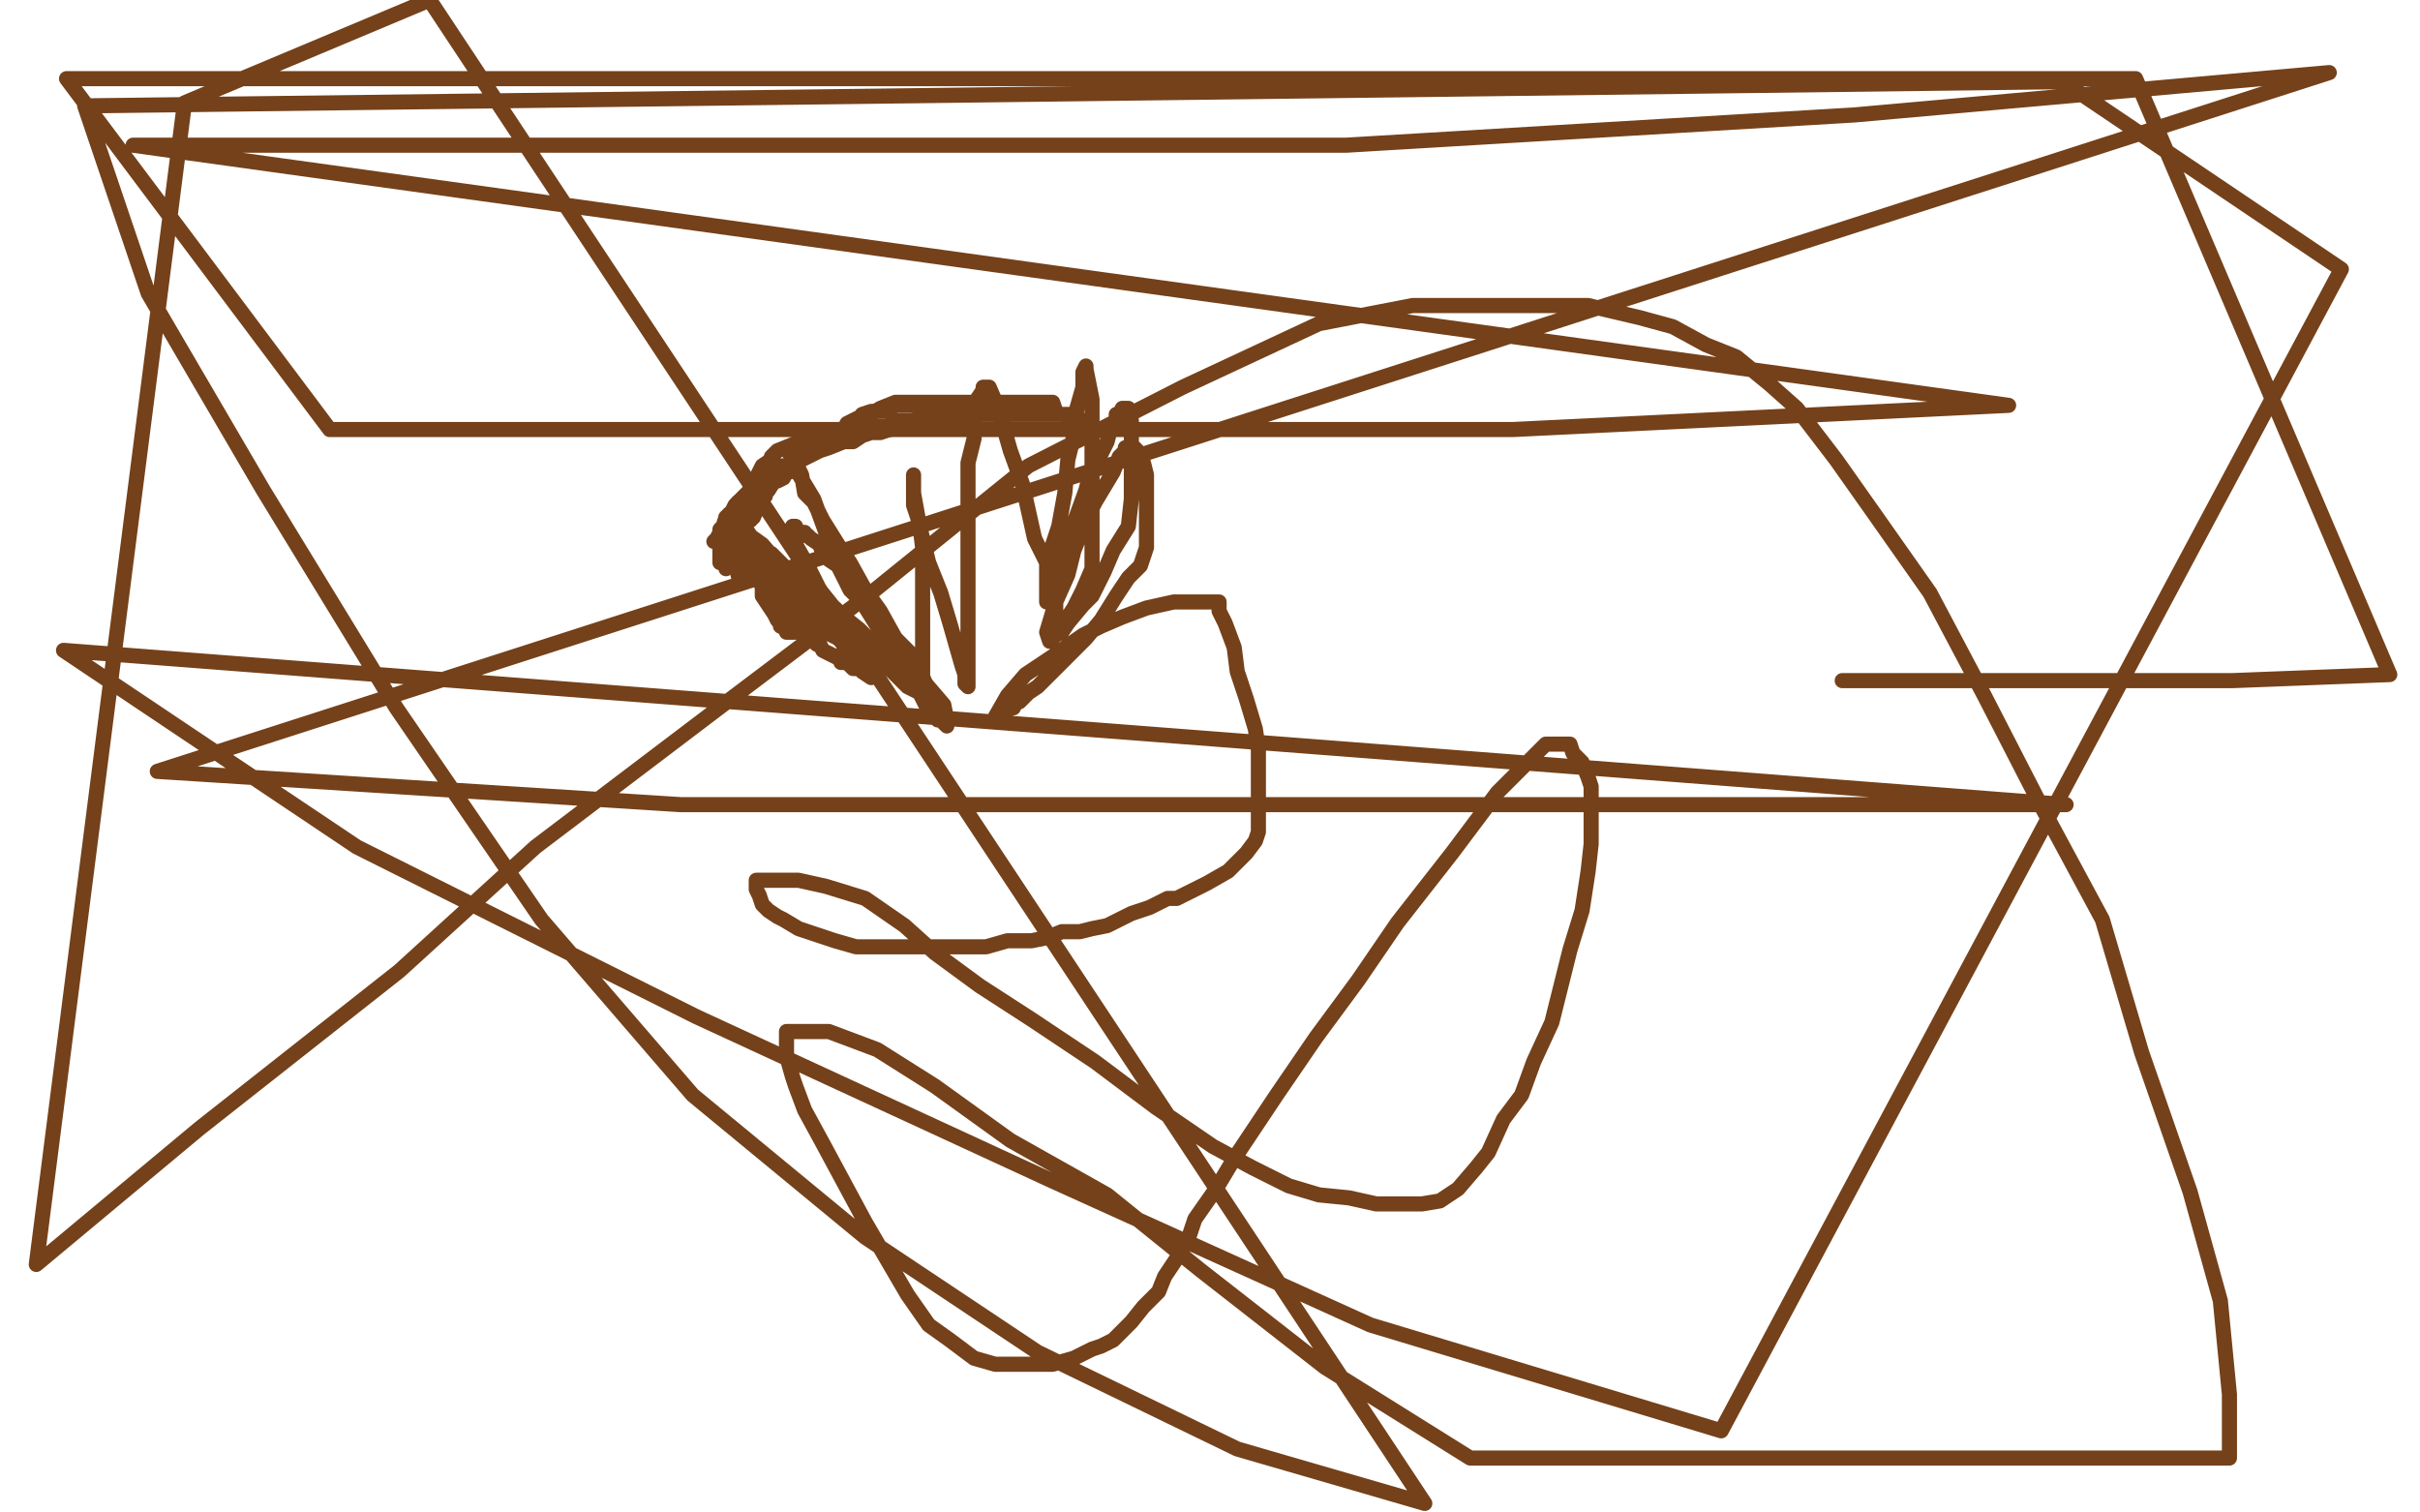<?xml version="1.0" standalone="no"?>
<!DOCTYPE svg PUBLIC "-//W3C//DTD SVG 1.1//EN"
"http://www.w3.org/Graphics/SVG/1.1/DTD/svg11.dtd">

<svg width="800" height="500" version="1.1" xmlns="http://www.w3.org/2000/svg" xmlns:xlink="http://www.w3.org/1999/xlink" style="stroke-antialiasing: false"><desc>This SVG has been created on https://colorillo.com/</desc><rect x='0' y='0' width='800' height='500' style='fill: rgb(255,255,255); stroke-width:0' /><polyline points="240,188 240,185 240,185 240,184 240,184 240,182 240,182 240,180 240,180 240,179 240,179 240,177 240,177 240,176 240,176 240,175 240,175 240,174 240,174 240,173 240,173 240,172 240,171 242,169 243,167 245,165 246,164 248,162 249,161 250,160 251,159 253,158 254,156 255,156 256,156 258,154 260,154 261,154 265,152 271,149 274,148 279,146 282,146 285,144 288,143 291,143 294,142 299,141 302,139 303,139 305,139 308,139 310,138 312,138 314,138 316,138 317,138 320,137 322,137 324,137 326,137 329,137 331,137 333,137 337,137 338,137 341,137 344,137 346,137 348,137 349,137 350,137 352,137 354,137 355,138 356,139 358,139 360,140 358,139 356,139 354,139 352,137 349,137 345,137 342,136 338,136 333,135 332,135 328,135 327,135 325,135 323,134 322,134 321,134 320,134 319,134 317,134 315,134 314,134 312,134 311,134 309,134 308,134 306,134 304,134 302,134 299,134 298,134 296,134 293,136 292,136 291,136 290,136 288,136 285,137 285,138 284,138 282,139 280,140 279,142 277,142 275,143 275,144 274,144 273,145 272,145 272,146 270,147 269,147 268,148 267,148 266,150 264,151 264,152 263,153 262,153 261,154 259,155 259,156 258,156 258,157 256,158 256,159 254,161 254,162 253,163 253,164 252,164 252,166 251,167 250,169 249,171" style="fill: none; stroke: #74411a; stroke-width: 5; stroke-linejoin: round; stroke-linecap: round; stroke-antialiasing: false; stroke-antialias: 0; opacity: 1.0"/>
<polyline points="248,172 248,169 248,166 248,164 249,162 250,159 250,158 251,156 252,154 255,152 255,151 257,149 262,147 264,146" style="fill: none; stroke: #74411a; stroke-width: 5; stroke-linejoin: round; stroke-linecap: round; stroke-antialiasing: false; stroke-antialias: 0; opacity: 1.0"/>
<polyline points="249,171 248,172" style="fill: none; stroke: #74411a; stroke-width: 5; stroke-linejoin: round; stroke-linecap: round; stroke-antialiasing: false; stroke-antialias: 0; opacity: 1.0"/>
<polyline points="264,146 267,144 269,144 272,144 275,144 278,144 280,144 283,142 286,142 289,141 291,141 293,141 297,139 300,139 302,139 304,139 307,139 311,139 314,137 316,137 320,137 324,136 328,136 330,136 333,136 335,136 337,136 341,136 343,136 344,136 345,136 346,136 347,136 349,136 348,133 343,133 337,133 332,133 328,133 322,133 318,133 314,133 309,133 305,133 299,133 296,133 291,135 286,138 279,142 274,144 271,147 268,149 264,152 262,153 261,154 259,155 258,155 258,156 256,157 256,158 255,159 253,160 251,160 250,162 248,163 246,166 244,167 243,168 242,170 240,171 239,174 238,175 238,176 238,177 238,178 237,178 236,179 237,178 238,176 239,174 240,172 241,171 242,171 242,170 243,170 244,168 245,168 248,166 249,166 252,163 254,162 256,159 257,159 259,158 259,157 261,156 261,154 262,154 260,155 259,156 256,159 251,163 250,165 249,165 247,167 246,169 245,170 243,171 243,172 241,173 240,175 239,175 239,176 238,179 238,180 238,182 238,183 238,184 238,185 238,186 239,185 241,182 244,177 244,174 246,172 247,170 247,167 248,166 248,164 248,166 247,169 246,172 244,173 244,174 244,175 244,176 244,177 244,176 244,174 244,172 246,170 246,167 246,166 246,172 244,176 243,178 243,179 243,180 243,181 242,181 242,178 242,175 242,171 243,169 244,166 244,167 244,170 244,174 244,175 244,176 244,177 244,175 244,173 244,178 244,181 244,183 244,187 244,188 244,189 244,190" style="fill: none; stroke: #74411a; stroke-width: 5; stroke-linejoin: round; stroke-linecap: round; stroke-antialiasing: false; stroke-antialias: 0; opacity: 1.0"/>
<polyline points="245,170 245,173 245,177 245,179 245,182 245,184 245,185" style="fill: none; stroke: #74411a; stroke-width: 5; stroke-linejoin: round; stroke-linecap: round; stroke-antialiasing: false; stroke-antialias: 0; opacity: 1.0"/>
<polyline points="244,190 245,186 245,183 245,180 245,177 245,175 245,173 245,172 245,171 245,170" style="fill: none; stroke: #74411a; stroke-width: 5; stroke-linejoin: round; stroke-linecap: round; stroke-antialiasing: false; stroke-antialias: 0; opacity: 1.0"/>
<polyline points="245,185 245,183 245,181 245,179 245,177 244,177 244,179 244,181 244,184 244,185 244,186 244,188 246,189 246,190 246,191 247,192 248,191 248,187 248,184 248,182 248,180 248,177 248,178 248,181 248,185 249,187 250,190 252,193 253,195 253,198 255,200 256,201 256,202 257,203 257,201 257,198 257,194 256,191 254,187 254,186 254,185 253,184 253,185 253,190 253,192 254,197 255,199 255,200 256,201 257,202 257,198 256,194 256,191 253,188 253,187 252,186 251,185 251,184 250,185 250,188 250,190 252,194 252,197 254,200 256,203 257,205 258,206 258,207 260,208 260,209 261,209 262,209 263,209 264,208 264,205 264,202 264,199 264,195 262,192 262,191 260,188 259,187 258,186 256,184 255,183 254,183 253,182 252,182 251,181 251,180 250,180 249,180 248,181 248,182 248,183 250,185 250,186 251,187 252,190 253,190 254,191 257,194 258,195 259,196 259,198 260,198 261,200 262,200 263,202 265,202 267,204 269,205 270,206 273,209 277,211 280,214 282,215 285,216 285,217 286,217 288,218 289,219 290,219 290,220 290,219 288,216 285,214 284,213 281,212 279,210 277,209 275,209 273,207 272,206 270,206 270,205 268,205 267,205 265,204 265,203 264,203 262,201 261,201 259,199 258,199 257,198 256,198 256,197 255,197 256,199 258,201 260,203 262,206 265,208 267,210 270,213 271,213 272,215 276,217 278,218 278,219 279,219 280,219 281,220 282,221 283,221 283,219 283,216 282,215 282,214 280,210 278,207 276,205 274,202 271,200 266,195 264,193 259,190 257,189 255,187 253,186 251,184 250,183 247,182 245,180 244,179 243,179 242,178 241,177 242,178 242,179 245,180 246,181 247,182 250,184 252,187 254,189 258,191 260,193 263,196 266,199 268,201 272,205 274,208 277,210 277,211 279,213 279,214 281,217 282,217 283,218 284,221 285,221 287,222 288,224 285,222 282,217 278,212 275,209 270,203 266,198 260,190 257,188 251,181 248,177 246,174 243,171 241,170 241,171 245,175 252,180 258,187 265,192 270,197 276,201 279,204 284,208 286,210 288,212 291,214 293,216 296,218 297,220 298,221 300,222 302,225 304,226 306,228 306,230 307,231 308,231 306,227 300,221 295,214 290,207 285,199 281,195 277,187 274,185 272,183 271,180 268,178 267,177 266,177 266,176 265,176 263,175 263,174 262,174 262,175 263,180 267,187 271,195 279,205 286,212 291,217 295,222 300,227 304,229 306,233 308,234 310,238 311,238 312,239 313,240 313,238 312,233 306,226 302,217 296,211 291,202 286,195 281,186 277,180 272,172 269,166 266,163 265,157 263,153 262,151 261,150 261,149 263,155 269,165 273,176 282,191 287,200 294,210 298,220 300,225 303,228 304,229 305,231 305,230 305,221 305,212 305,201 305,192 305,181 304,173 302,167 302,163 302,161 302,159 302,158 302,157 302,163 304,174 307,186 311,196 314,206 316,213 318,220 319,223 319,224 319,226 320,227 320,223 320,212 320,197 320,181 320,166 320,153 322,145 322,138 323,132 325,129 325,128 327,128 330,135 334,149 338,160 340,169 342,178 346,186 346,193 346,195 346,197 346,198 346,199 346,196 346,186 350,174 352,163 353,152 355,144 356,135 358,128 358,125 358,123 359,121 359,122 361,132 361,144 361,153 361,164 361,173 361,182 361,188 358,195 356,199 355,201 353,204 352,206 351,207 350,208 350,209 349,209 349,203 349,192 352,182 355,173 359,162 360,158 363,152 366,146 367,142 368,141 369,138 369,137 370,137 371,135 373,135 374,139 374,144 374,149 374,157 374,165 373,174 368,182 365,189 361,197 358,200 353,206 351,209 349,210 348,211 347,212 346,209 349,199 353,190 355,182 359,172 362,166 365,161 368,156 370,151 372,149 372,148 373,148 375,148 376,149 378,153 379,157 379,158 379,160 379,163 379,165 379,167 379,172 379,177 379,181 377,187 373,191 369,197 364,205 359,211 354,216 349,221 346,224 343,227 340,229 337,232 336,232 335,234 334,234 332,236 330,236 330,237 329,237 333,230 339,223 348,217 358,210 364,207 371,204 379,201 388,199 392,199 396,199 399,199 400,199 401,199 402,199 403,199 403,202 405,206 408,214 409,222 412,231 415,241 416,248 416,256 416,261 416,267 416,272 416,275 415,278 412,282 410,284 406,288 399,292 393,295 389,297 386,297 380,300 374,302 368,305 366,306 361,307 357,308 354,308 351,308 346,310 341,311 333,311 326,313 316,313 307,313 299,313 291,313 283,313 276,311 270,309 264,307 259,304 257,303 254,301 253,300 252,299 251,296 250,294 250,293 250,291 253,291 264,291 273,293 286,297 299,306 309,315 324,326 341,337 362,351 382,366 401,379 414,386 426,392 436,395 446,396 455,398 463,398 470,398 476,397 482,393 488,386 492,381 497,370 503,362 507,351 513,338 516,326 519,314 523,301 525,288 526,279 526,271 526,264 526,260 525,257 523,252 520,249 519,246 517,246 511,246 495,262 480,282 462,305 449,324 435,343 422,362 414,374 408,383 402,393 395,403 393,409 389,416 385,422 383,427 378,432 374,437 368,443 364,445 361,446 355,449 348,451 341,451 335,451 329,451 322,449 314,443 307,438 300,428 293,416 286,404 279,391 272,378 266,367 263,359 262,356 260,349 260,348 260,347 260,345 260,342 260,341 265,341 274,341 290,347 309,359 334,377 366,395 397,420 438,452 486,482 737,482 737,461 734,430 724,394 708,348 695,304 674,265 656,230 638,196 619,169 607,152 594,135 585,127 574,118 564,114 553,108 542,105 525,101 510,101 492,101 467,101 436,107 391,128 340,154 288,196 239,233 177,280 132,321 66,373 12,418 61,34 142,0 471,497 409,479 343,447 286,409 229,362 179,304 131,234 87,162 49,97 28,35 682,27 774,89 569,473 453,438 347,390 230,336 118,280 21,215 683,266 537,266 381,266 225,266 52,255 770,24 613,38 445,48 249,48 44,48 664,134 500,142 314,142 109,142 22,26 119,26 238,26 383,26 542,26 706,26 790,223 738,225 695,225 659,225 643,225 626,225 616,225 610,225 609,225" style="fill: none; stroke: #74411a; stroke-width: 5; stroke-linejoin: round; stroke-linecap: round; stroke-antialiasing: false; stroke-antialias: 0; opacity: 1.0"/>
</svg>
